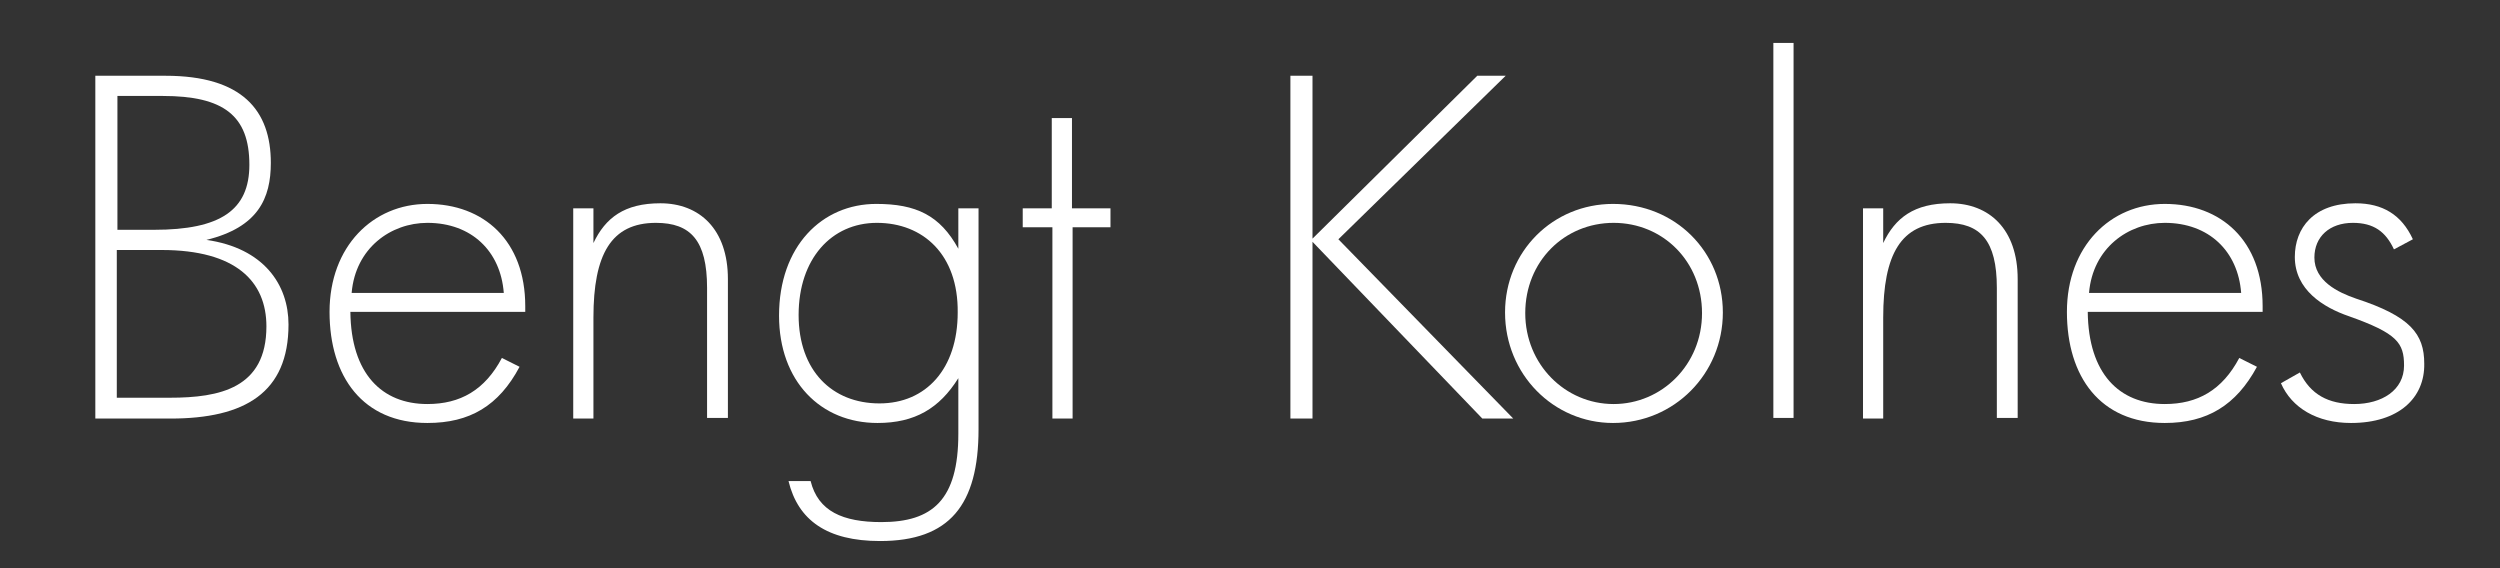 <?xml version="1.0" encoding="UTF-8"?> <!-- Generator: Adobe Illustrator 23.0.3, SVG Export Plug-In . SVG Version: 6.00 Build 0) --> <svg xmlns="http://www.w3.org/2000/svg" xmlns:xlink="http://www.w3.org/1999/xlink" id="Layer_1" x="0px" y="0px" viewBox="0 0 396 90" style="enable-background:new 0 0 396 90;" xml:space="preserve"><rect x="0" y="0" width="396" height="90" fill="#333333" stroke="none"/> <style type="text/css"> .st0{fill:#FFFFFF;} </style> <g> <path class="st0" d="M27,66.3H15.1V12h11.1c12.2,0,16.7,5.5,16.7,13.8c0,5.6-2,10.2-10.2,12.2c9.1,1.3,13,7.1,13,13.4 C45.7,62.2,38.8,66.3,27,66.3z M25.8,15.2h-7.2v21.2h5.8c10.5,0,15.1-3.1,15.1-10.3C39.5,18.3,35.4,15.2,25.8,15.2z M25.6,39.6 h-7.1V63h8.4c7.9,0,15.3-1.5,15.3-11.3C42.2,44.6,37.4,39.6,25.6,39.6z"></path> <path class="st0" d="M55.5,49.4c0.1,9.8,5,14.6,12.2,14.6c5.2,0,9.1-2.2,11.8-7.3l2.8,1.4C79,64.3,74.4,67,67.7,67 c-10.2,0-15.5-7.3-15.5-17.6c0-10.4,6.9-17.1,15.5-17.1c8.9,0,15.5,5.8,15.5,16.2v0.9H55.5z M67.7,35.3c-5.8,0-11.4,4-12,11.1h24.1 C79.3,39.8,74.7,35.3,67.7,35.3z"></path> <path class="st0" d="M112,66.3V45.6c0-7.5-2.6-10.3-8.1-10.3c-7.1,0-9.9,5-9.9,15v16h-3.2V33H94v5.5c1.9-4,4.9-6.3,10.6-6.3 c6.2,0,10.7,4.1,10.7,12v22H112z"></path> <path class="st0" d="M139.4,85.7c-8.4,0-13-3.3-14.5-9.5h3.5c1.2,4.8,5.1,6.5,11.2,6.5c8.1,0,12.2-3.5,12.2-14v-8.8 c-3,4.8-6.9,7.1-12.8,7.1c-9,0-15.6-6.6-15.6-17c0-11,6.8-17.7,15.4-17.7c6.3,0,10.1,1.8,13,7.1V33h3.2v35 C155,80,150.4,85.7,139.4,85.7z M138.9,35.3c-7.2,0-12.4,5.7-12.4,14.6c0,8.8,5.3,14,12.8,14c7.4,0,12.4-5.5,12.4-14.4 C151.8,40.3,146.2,35.3,138.9,35.3z"></path> <path class="st0" d="M169.9,36v30.3h-3.2V36H162v-3h4.6V18.7h3.2V33h6.1v3H169.9z"></path> <path class="st0" d="M234.8,66.3l-26.9-28v28h-3.5V12h3.5v25.8L234,12h4.5L212,37.9l27.7,28.4H234.8z"></path> <path class="st0" d="M255.5,67c-9.4,0-17.1-7.7-17.1-17.5c0-9.7,7.6-17.2,17.1-17.2c9.9,0,17.4,7.6,17.4,17.2 C272.9,59.2,265.2,67,255.5,67z M255.6,35.3c-7.8,0-14,6.1-14,14.3c0,8.1,6.3,14.4,14,14.4c7.6,0,14-6.2,14-14.4 C269.6,41.4,263.4,35.3,255.6,35.3z"></path> <path class="st0" d="M280.9,66.3V6.8h3.2v59.4H280.9z"></path> <path class="st0" d="M316.3,66.3V45.6c0-7.5-2.6-10.3-8.1-10.3c-7.1,0-9.9,5-9.9,15v16h-3.2V33h3.2v5.5c1.9-4,4.9-6.3,10.6-6.3 c6.2,0,10.7,4.1,10.7,12v22H316.3z"></path> <path class="st0" d="M330.7,49.4c0.1,9.8,5,14.6,12.2,14.6c5.2,0,9.1-2.2,11.8-7.3l2.8,1.4c-3.3,6.1-7.9,8.9-14.6,8.9 c-10.2,0-15.5-7.3-15.5-17.6c0-10.4,6.9-17.1,15.5-17.1c8.9,0,15.5,5.8,15.5,16.2v0.9H330.7z M342.9,35.3c-5.8,0-11.4,4-12,11.1 h24.1C354.5,39.8,349.9,35.3,342.9,35.3z"></path> <path class="st0" d="M372.4,67c-5.4,0-9.4-2.4-11.1-6.3l3-1.7c1.7,3.5,4.5,5,8.6,5c4.4,0,7.9-2.2,7.9-6.1c0-3.6-1.1-5.1-8.7-7.8 c-4.1-1.4-8.6-4.2-8.6-9.4c0-4.6,3-8.5,9.6-8.5c4.3,0,7.3,1.8,9.1,5.7l-3,1.6c-1.3-2.8-3.2-4.2-6.5-4.2c-3.7,0-6.1,2.2-6.1,5.5 c0,3.7,3.7,5.5,6.6,6.5c8.6,2.8,10.8,5.6,10.8,10.3C384.1,63,380,67,372.4,67z"></path> </g> </svg> 